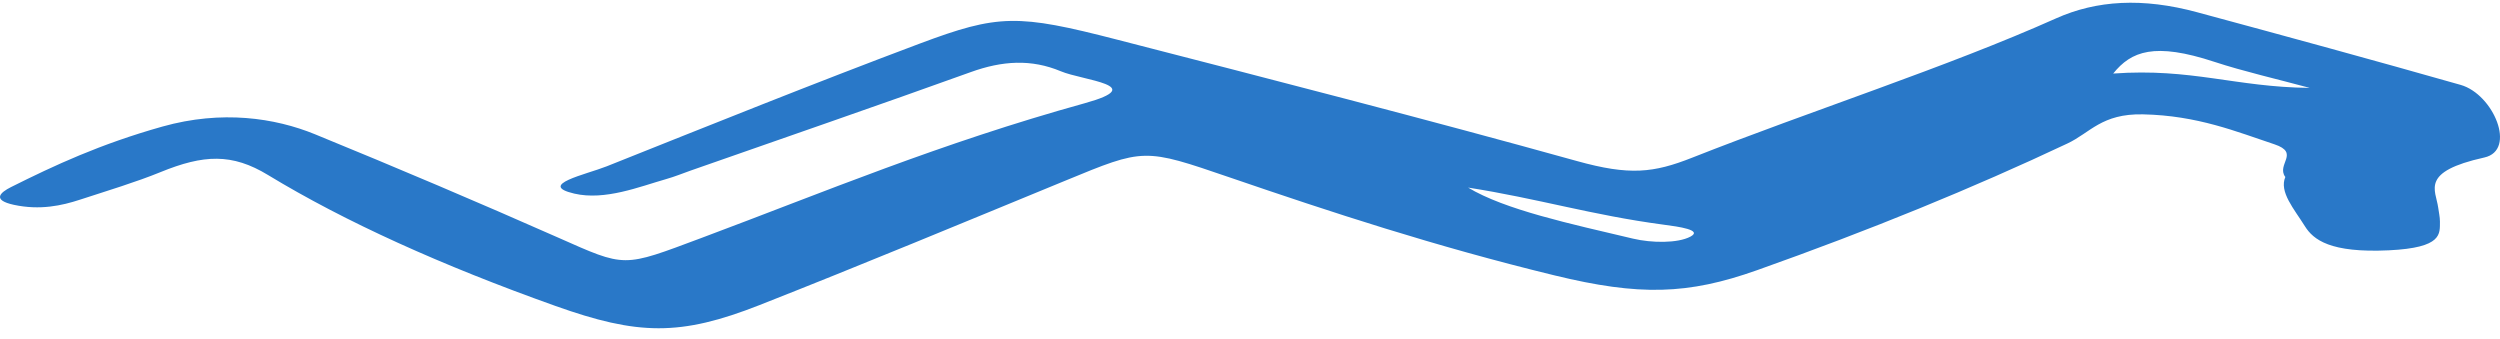 <?xml version="1.0" encoding="UTF-8"?>
<svg xmlns="http://www.w3.org/2000/svg" width="192" height="26" viewBox="0 0 192 26" fill="none">
  <path d="M175.502 13.581C174.811 12.607 176.664 11.749 174.678 11.083C171.795 10.127 168.78 8.867 164.573 8.782C161.396 8.718 160.528 10.204 158.763 11.027C151.571 14.422 143.628 17.67 134.935 20.753C129.625 22.636 125.904 22.738 119.388 21.15C110.18 18.909 102.223 16.291 94.471 13.636C87.837 11.365 87.896 11.369 81.807 13.879C74.041 17.073 66.333 20.279 58.346 23.425C52.227 25.833 48.992 25.756 42.637 23.489C33.93 20.386 26.517 17.043 20.589 13.444C17.824 11.762 15.647 11.86 12.308 13.226C10.469 13.978 8.248 14.648 6.13 15.339C4.762 15.788 3.071 16.163 1.07 15.732C-0.621 15.365 -0.003 14.793 0.85 14.366C4.174 12.705 7.689 11.066 12.47 9.721C17.044 8.436 21.118 9.059 24.178 10.306C30.547 12.91 36.769 15.553 42.814 18.225C48.109 20.569 47.771 20.552 53.889 18.268C63.347 14.733 72.143 11.023 83.322 7.924C88.279 6.545 83.145 6.182 81.469 5.473C79.203 4.525 76.982 4.658 74.541 5.542C67.481 8.086 60.214 10.584 53.036 13.102C52.419 13.32 51.845 13.559 51.154 13.756C49.109 14.34 46.462 15.416 44.108 14.87C41.225 14.195 45.005 13.405 46.594 12.774C54.522 9.614 62.391 6.442 70.628 3.351C76.688 1.08 78.159 1.076 85.793 3.044C97.692 6.109 109.621 9.175 121.109 12.368C125.154 13.495 126.992 13.282 129.963 12.108C139.098 8.5 149.497 5.17 157.91 1.409C161.014 0.021 164.544 -0.196 168.736 0.939C175.546 2.779 182.327 4.628 188.975 6.519C191.505 7.236 193.3 11.54 190.799 12.095C185.857 13.192 187.063 14.562 187.254 15.946C187.298 16.3 187.387 16.654 187.387 17.013C187.372 17.944 187.622 19.028 183.459 19.224C178.958 19.438 177.664 18.409 177.017 17.376C176.193 16.052 175.016 14.733 175.517 13.585L175.502 13.581ZM112.739 14.4C115.578 16.116 120.623 17.192 125.418 18.328C126.845 18.665 128.846 18.695 129.831 18.17C130.772 17.662 128.949 17.41 127.742 17.252C122.256 16.522 118.093 15.241 112.739 14.405V14.4ZM177.37 6.745C174.928 6.084 172.281 5.478 170.074 4.752C165.456 3.228 163.676 3.932 162.293 5.648C168.339 5.217 171.663 6.686 177.355 6.75L177.37 6.745Z" fill="#2978C8"></path>
</svg>
